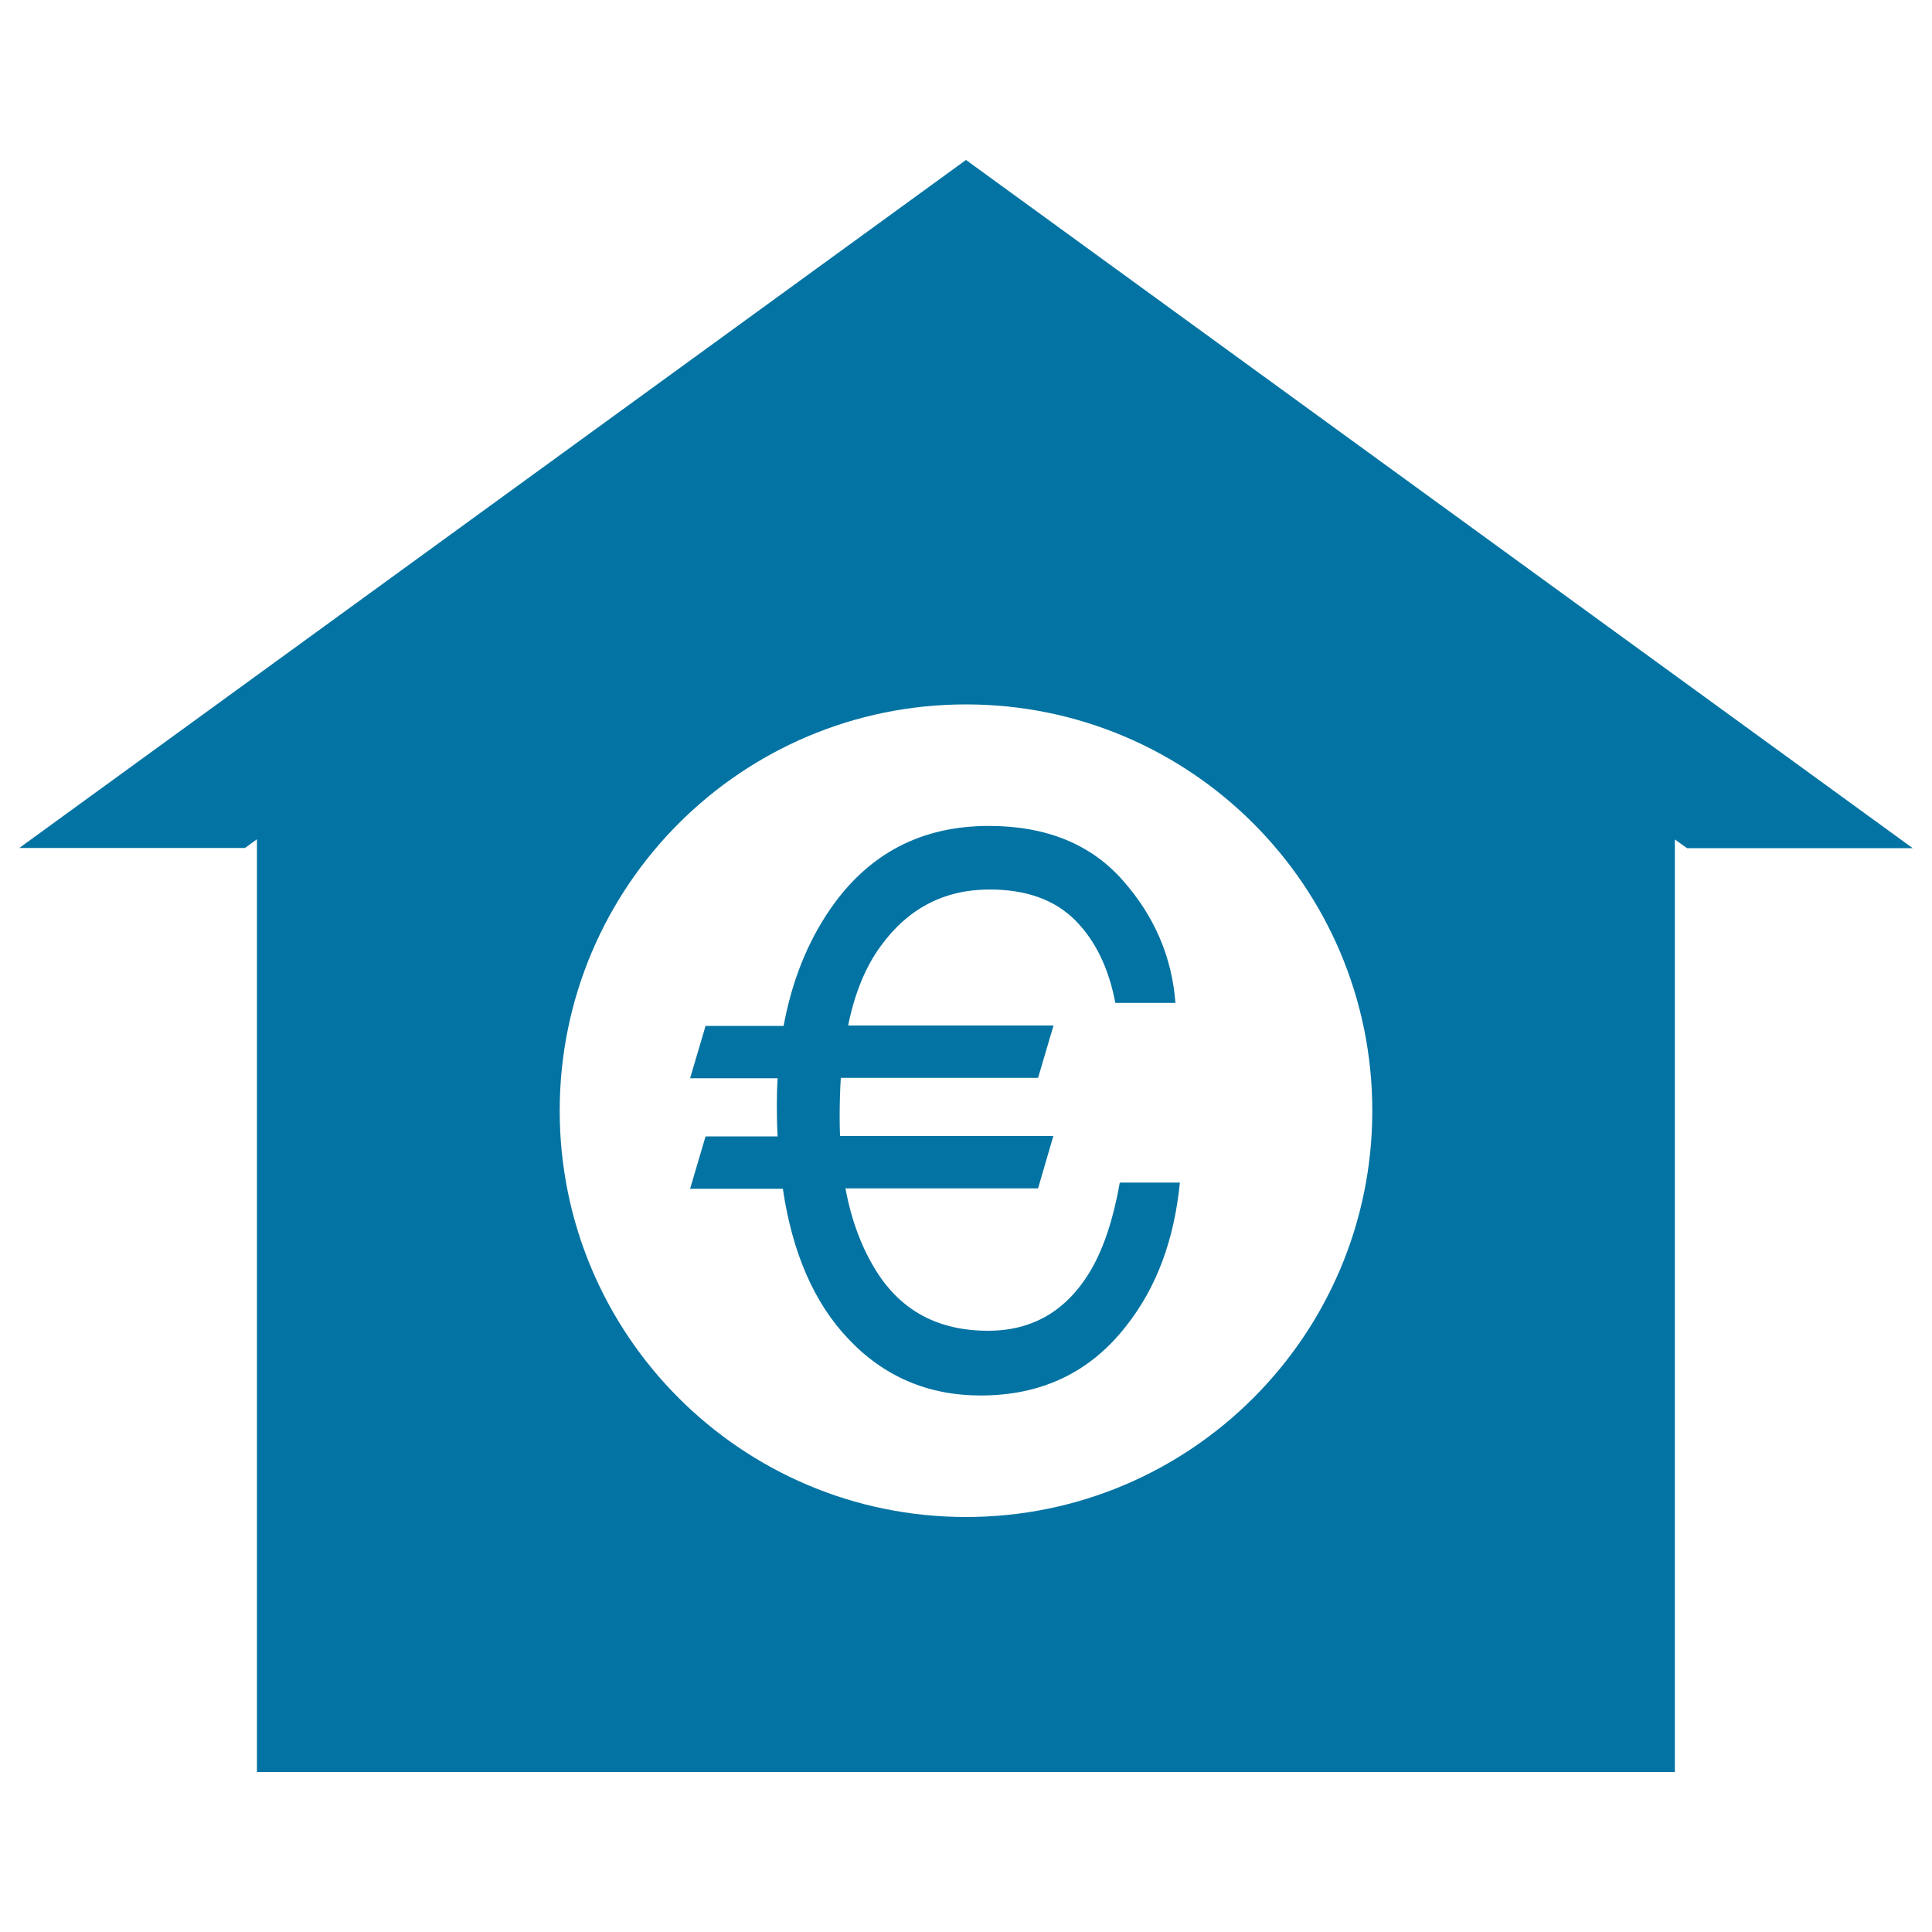 <svg xmlns="http://www.w3.org/2000/svg" viewBox="0 0 1000 1000" style="fill:#0273a2">
<title>Euro Symbol On House SVG icon</title>
<g><g><path d="M565.1,656.6c-12.4,21.5-30.2,32.2-53.7,32.2c-25.6,0-44.7-10.2-57.6-30.5c-7.7-12.2-13.1-26.5-16.2-43.2h99.7l7.9-27.1H434.8c-0.1-3.1-0.2-6.2-0.2-9.6c0-7.2,0.2-14,0.6-20.5h102.1l8-27.1H439c3.4-16.9,9.1-30.6,17-41.3c14.2-19.5,33-29.1,56.2-29.1c19,0,33.6,5.3,44.2,15.8c10.5,10.5,17.5,24.9,20.9,42.9h31.1c-1.8-23.8-10.9-45-27.4-63.6c-16.5-18.6-39.5-28-69.2-28c-34.9,0-62.3,14.3-82.1,43.1c-11.7,17-19.8,37.1-24.1,60.4h-40.4l-8,27.1h45.3c-0.3,4.7-0.4,9.4-0.4,14.1c0,5.5,0.1,10.8,0.4,16h-37.3l-8,27.1h48c4.9,33.2,16.2,59,33.7,77.5c18.5,19.7,41.5,29.5,68.7,29.5c31.6,0,56.7-12,75.4-36.1c15.7-19.9,24.8-44.6,27.7-74.1h-31.1C576.4,630.4,571.5,645.3,565.1,656.6z"/><path d="M500,82.8L10,438.9h116.8l6.2-4.5v482.8h733.9V434.5l6.3,4.5H990L500,82.8z M500,785.2c-116.2,0-210.3-94.2-210.3-210.3c0-116.1,94.1-210.3,210.3-210.3c116.2,0,210.3,94.2,210.3,210.3C710.3,691,616.2,785.2,500,785.2z"/></g></g>
</svg>